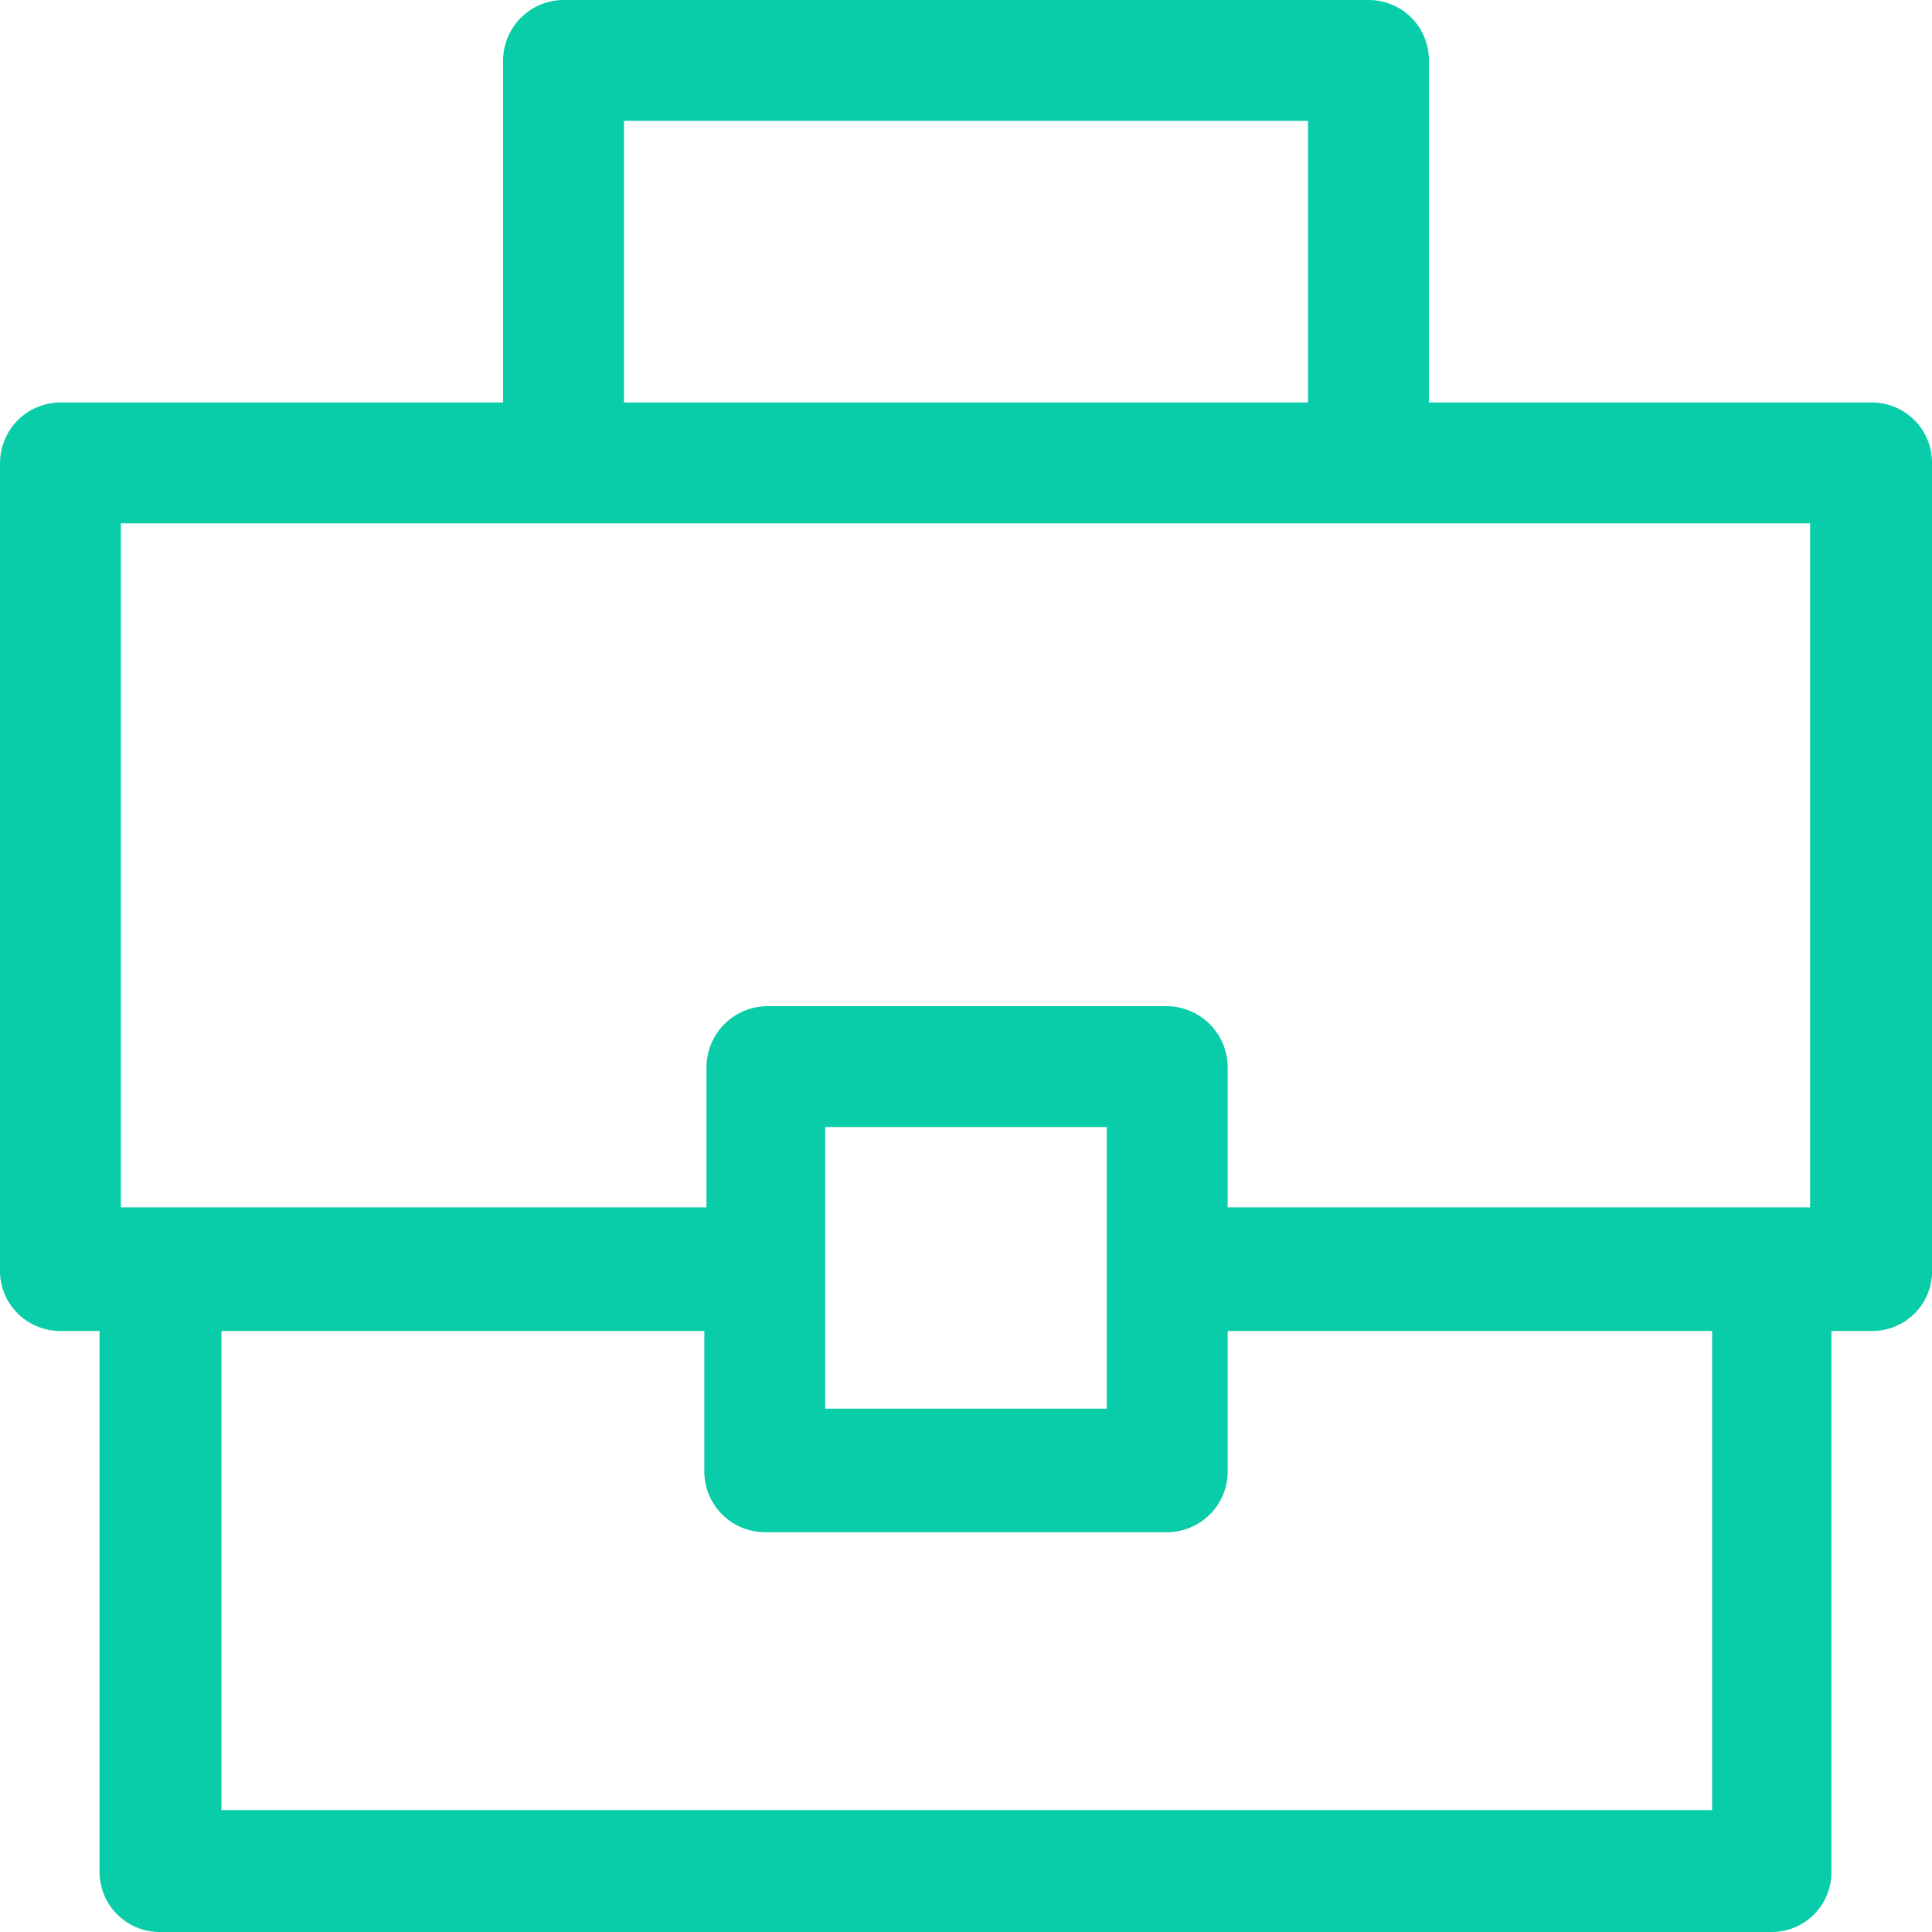 <svg xmlns="http://www.w3.org/2000/svg" viewBox="0 0 36.29 36.29"><defs><style>.cls-1{fill:#09cca9;fill-rule:evenodd;}</style></defs><g id="Layer_2" data-name="Layer 2"><g id="Layer_1-2" data-name="Layer 1"><path class="cls-1" d="M3,36.29a1.13,1.13,0,0,1-1.13-1.12V25H1.13A1.13,1.13,0,0,1,0,23.83V8.69A1.14,1.14,0,0,1,1.13,7.56H9.45V1.14A1.14,1.14,0,0,1,10.58,0H25.72a1.13,1.13,0,0,1,1.12,1.14V7.56h8.32a1.13,1.13,0,0,1,1.13,1.13V23.83A1.12,1.12,0,0,1,35.16,25H34.4V35.17a1.12,1.12,0,0,1-1.13,1.12ZM4.16,34h28V25H23.06v2.64a1.14,1.14,0,0,1-1.14,1.14H14.38a1.14,1.14,0,0,1-1.15-1.14V25H4.16ZM15.5,26.46h5.29V21.17H15.5Zm6.42-7.56a1.15,1.15,0,0,1,1.14,1.15v2.63H34V9.83H2.27V22.68h11V20.05a1.15,1.15,0,0,1,1.15-1.15ZM11.72,7.56H24.57V2.27H11.72Z"/></g></g></svg>
